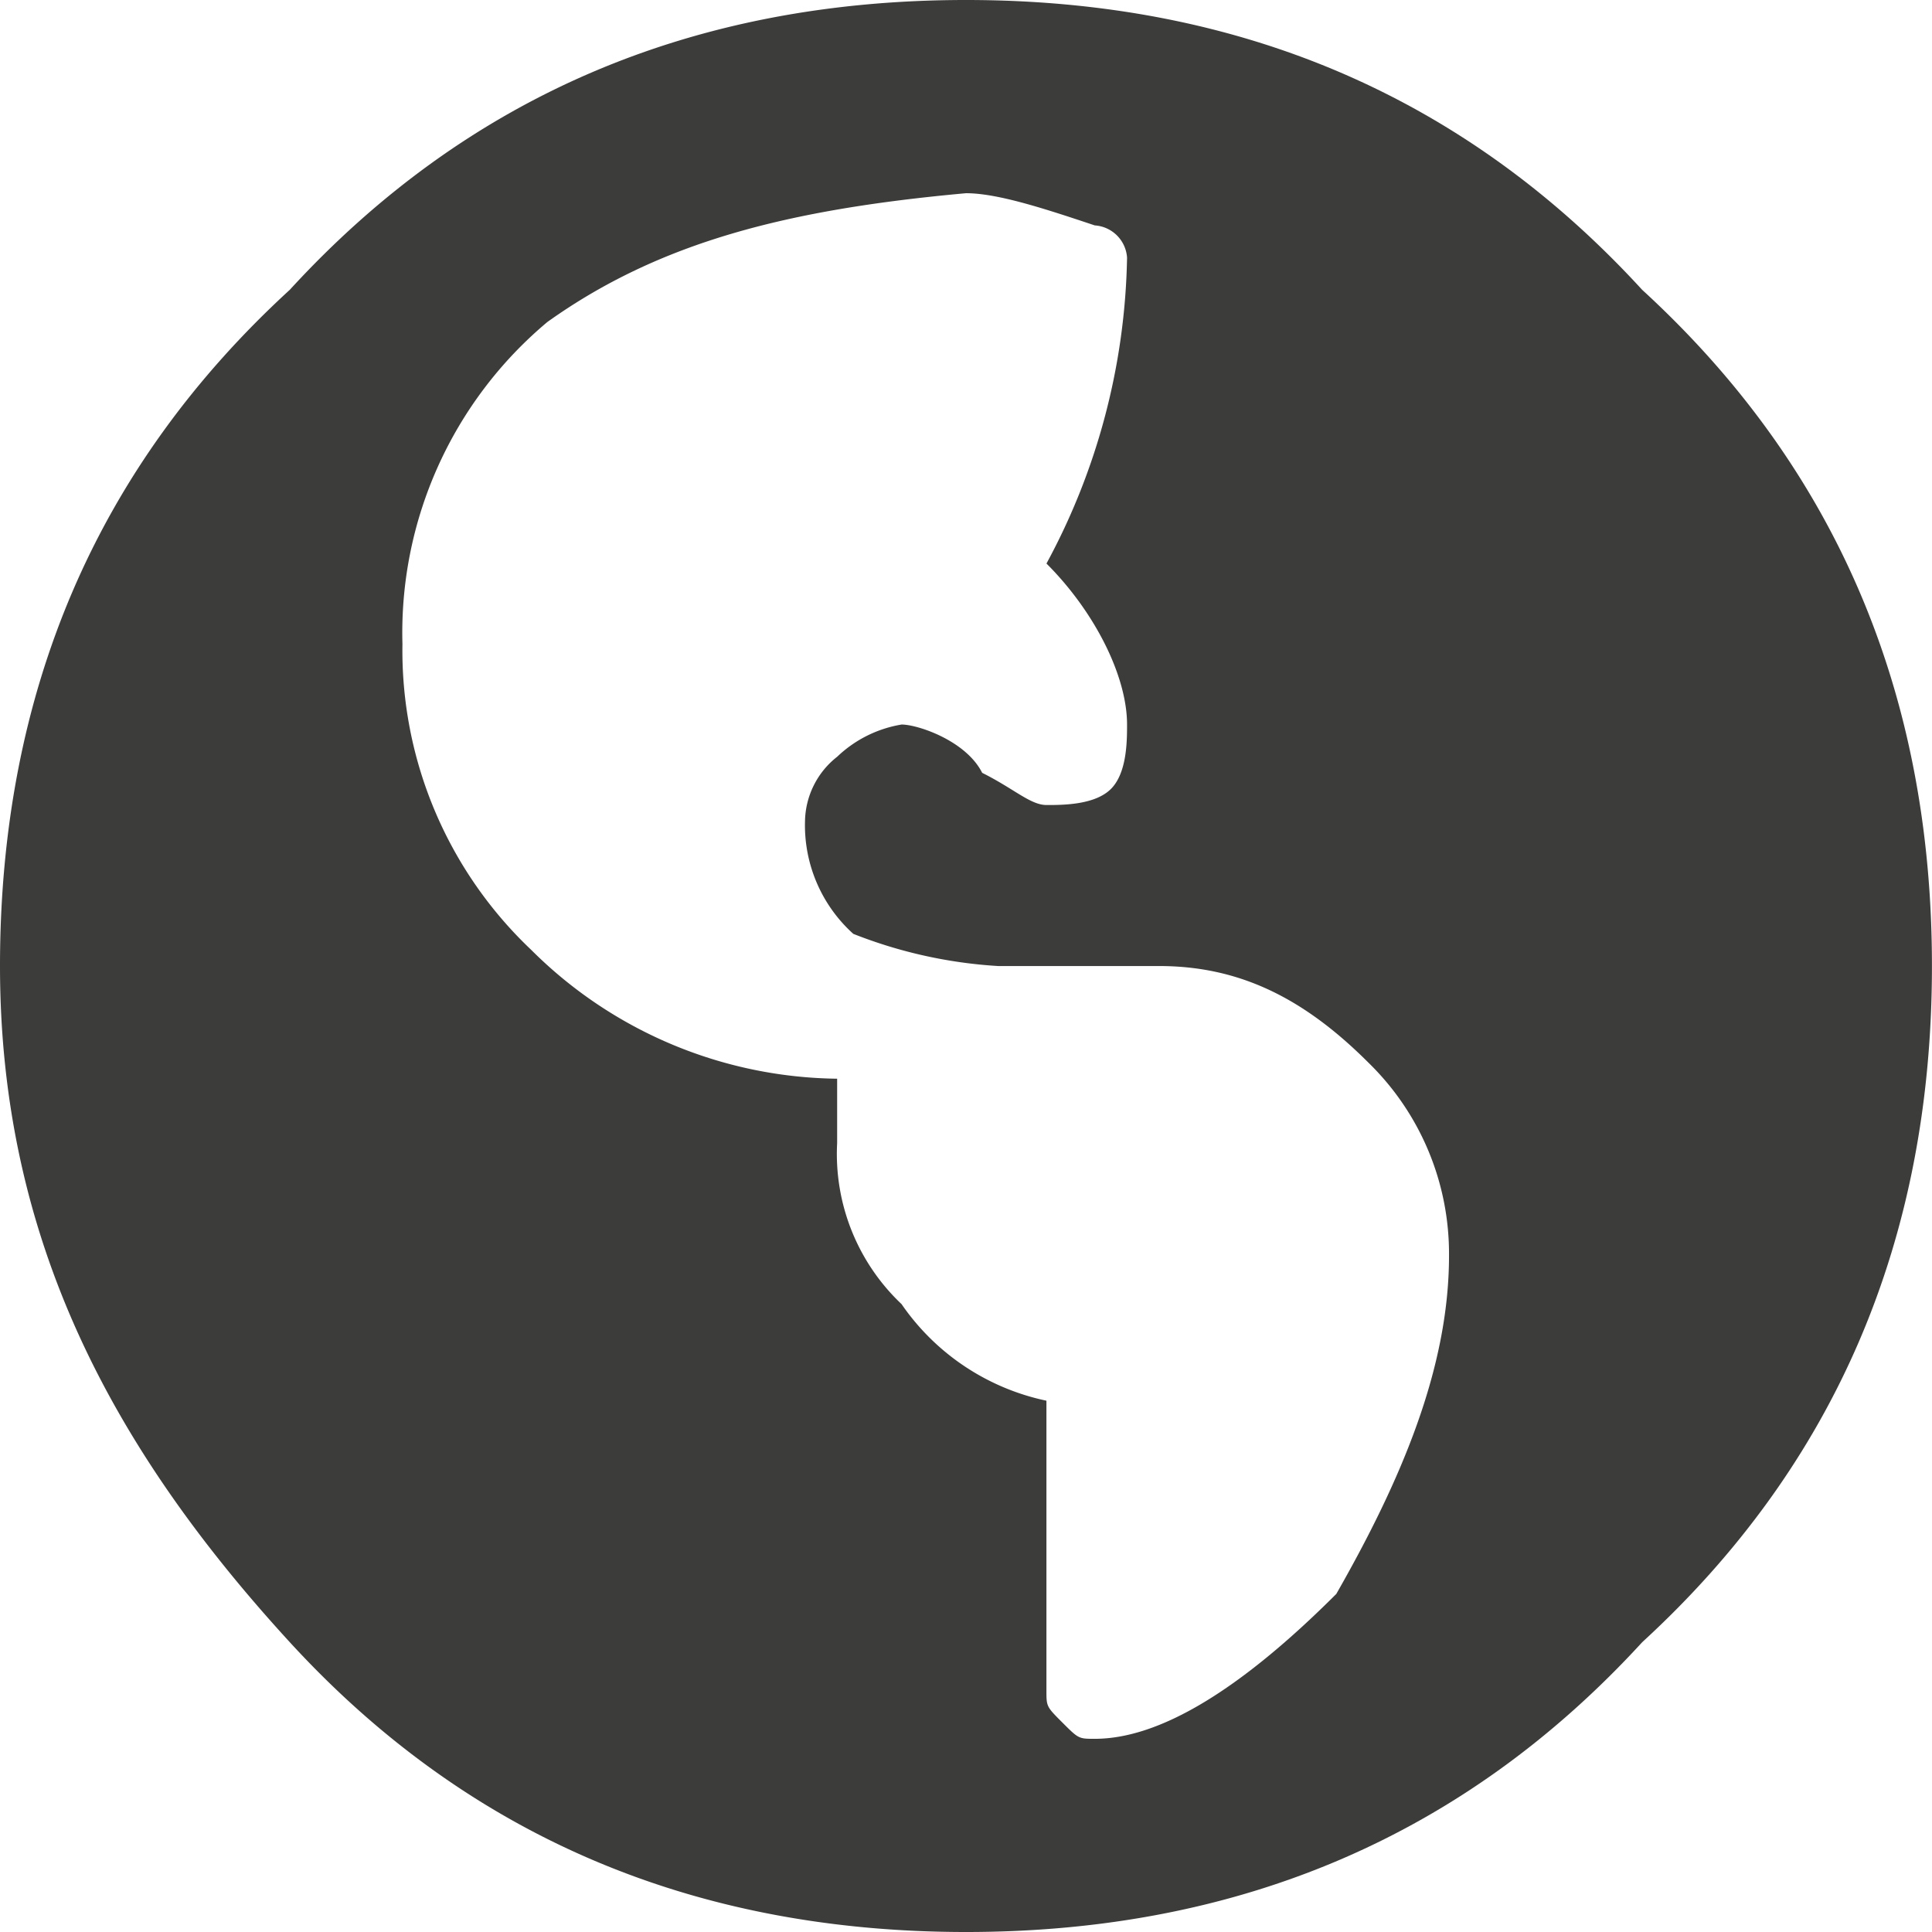 <svg xmlns="http://www.w3.org/2000/svg" viewBox="0 0 98.294 98.294">
  <defs>
    <style>
      .cls-1 {
        fill: #3c3c3b;
      }
    </style>
  </defs>
  <g id="Web" transform="translate(0 0)">
    <path id="パス_4" data-name="パス 4" class="cls-1" d="M14.744,14.744Q28.26,0,49.147,0t34.4,14.744q14.744,13.515,14.744,34.4T83.55,83.55q-13.515,14.744-34.4,14.744T14.744,83.55C5.734,73.72,0,63.072,0,49.147S4.915,23.754,14.744,14.744ZM55.7,88.465q4.915,0,12.287-7.372c3.276-5.734,5.734-11.468,5.734-17.2a13.565,13.565,0,0,0-4.1-9.829c-3.276-3.276-6.553-4.915-10.649-4.915H50.785a23.917,23.917,0,0,1-7.372-1.638,7.436,7.436,0,0,1-2.457-5.734A4.256,4.256,0,0,1,42.594,38.5a6.21,6.21,0,0,1,3.276-1.638c.819,0,3.276.819,4.1,2.457,1.638.819,2.457,1.638,3.276,1.638s2.457,0,3.276-.819.819-2.457.819-3.276c0-2.457-1.638-5.734-4.1-8.191a33.88,33.88,0,0,0,4.1-15.563A1.762,1.762,0,0,0,55.7,11.468c-2.457-.819-4.915-1.638-6.553-1.638-9.01.819-15.563,2.457-21.3,6.553a20.622,20.622,0,0,0-7.372,16.382,20.973,20.973,0,0,0,6.553,15.563,22.379,22.379,0,0,0,15.563,6.553h0v3.276a10.516,10.516,0,0,0,3.276,8.191,11.928,11.928,0,0,0,7.372,4.915V86.007c0,.819,0,.819.819,1.638S54.881,88.465,55.7,88.465Z"/>
  </g>
</svg>
